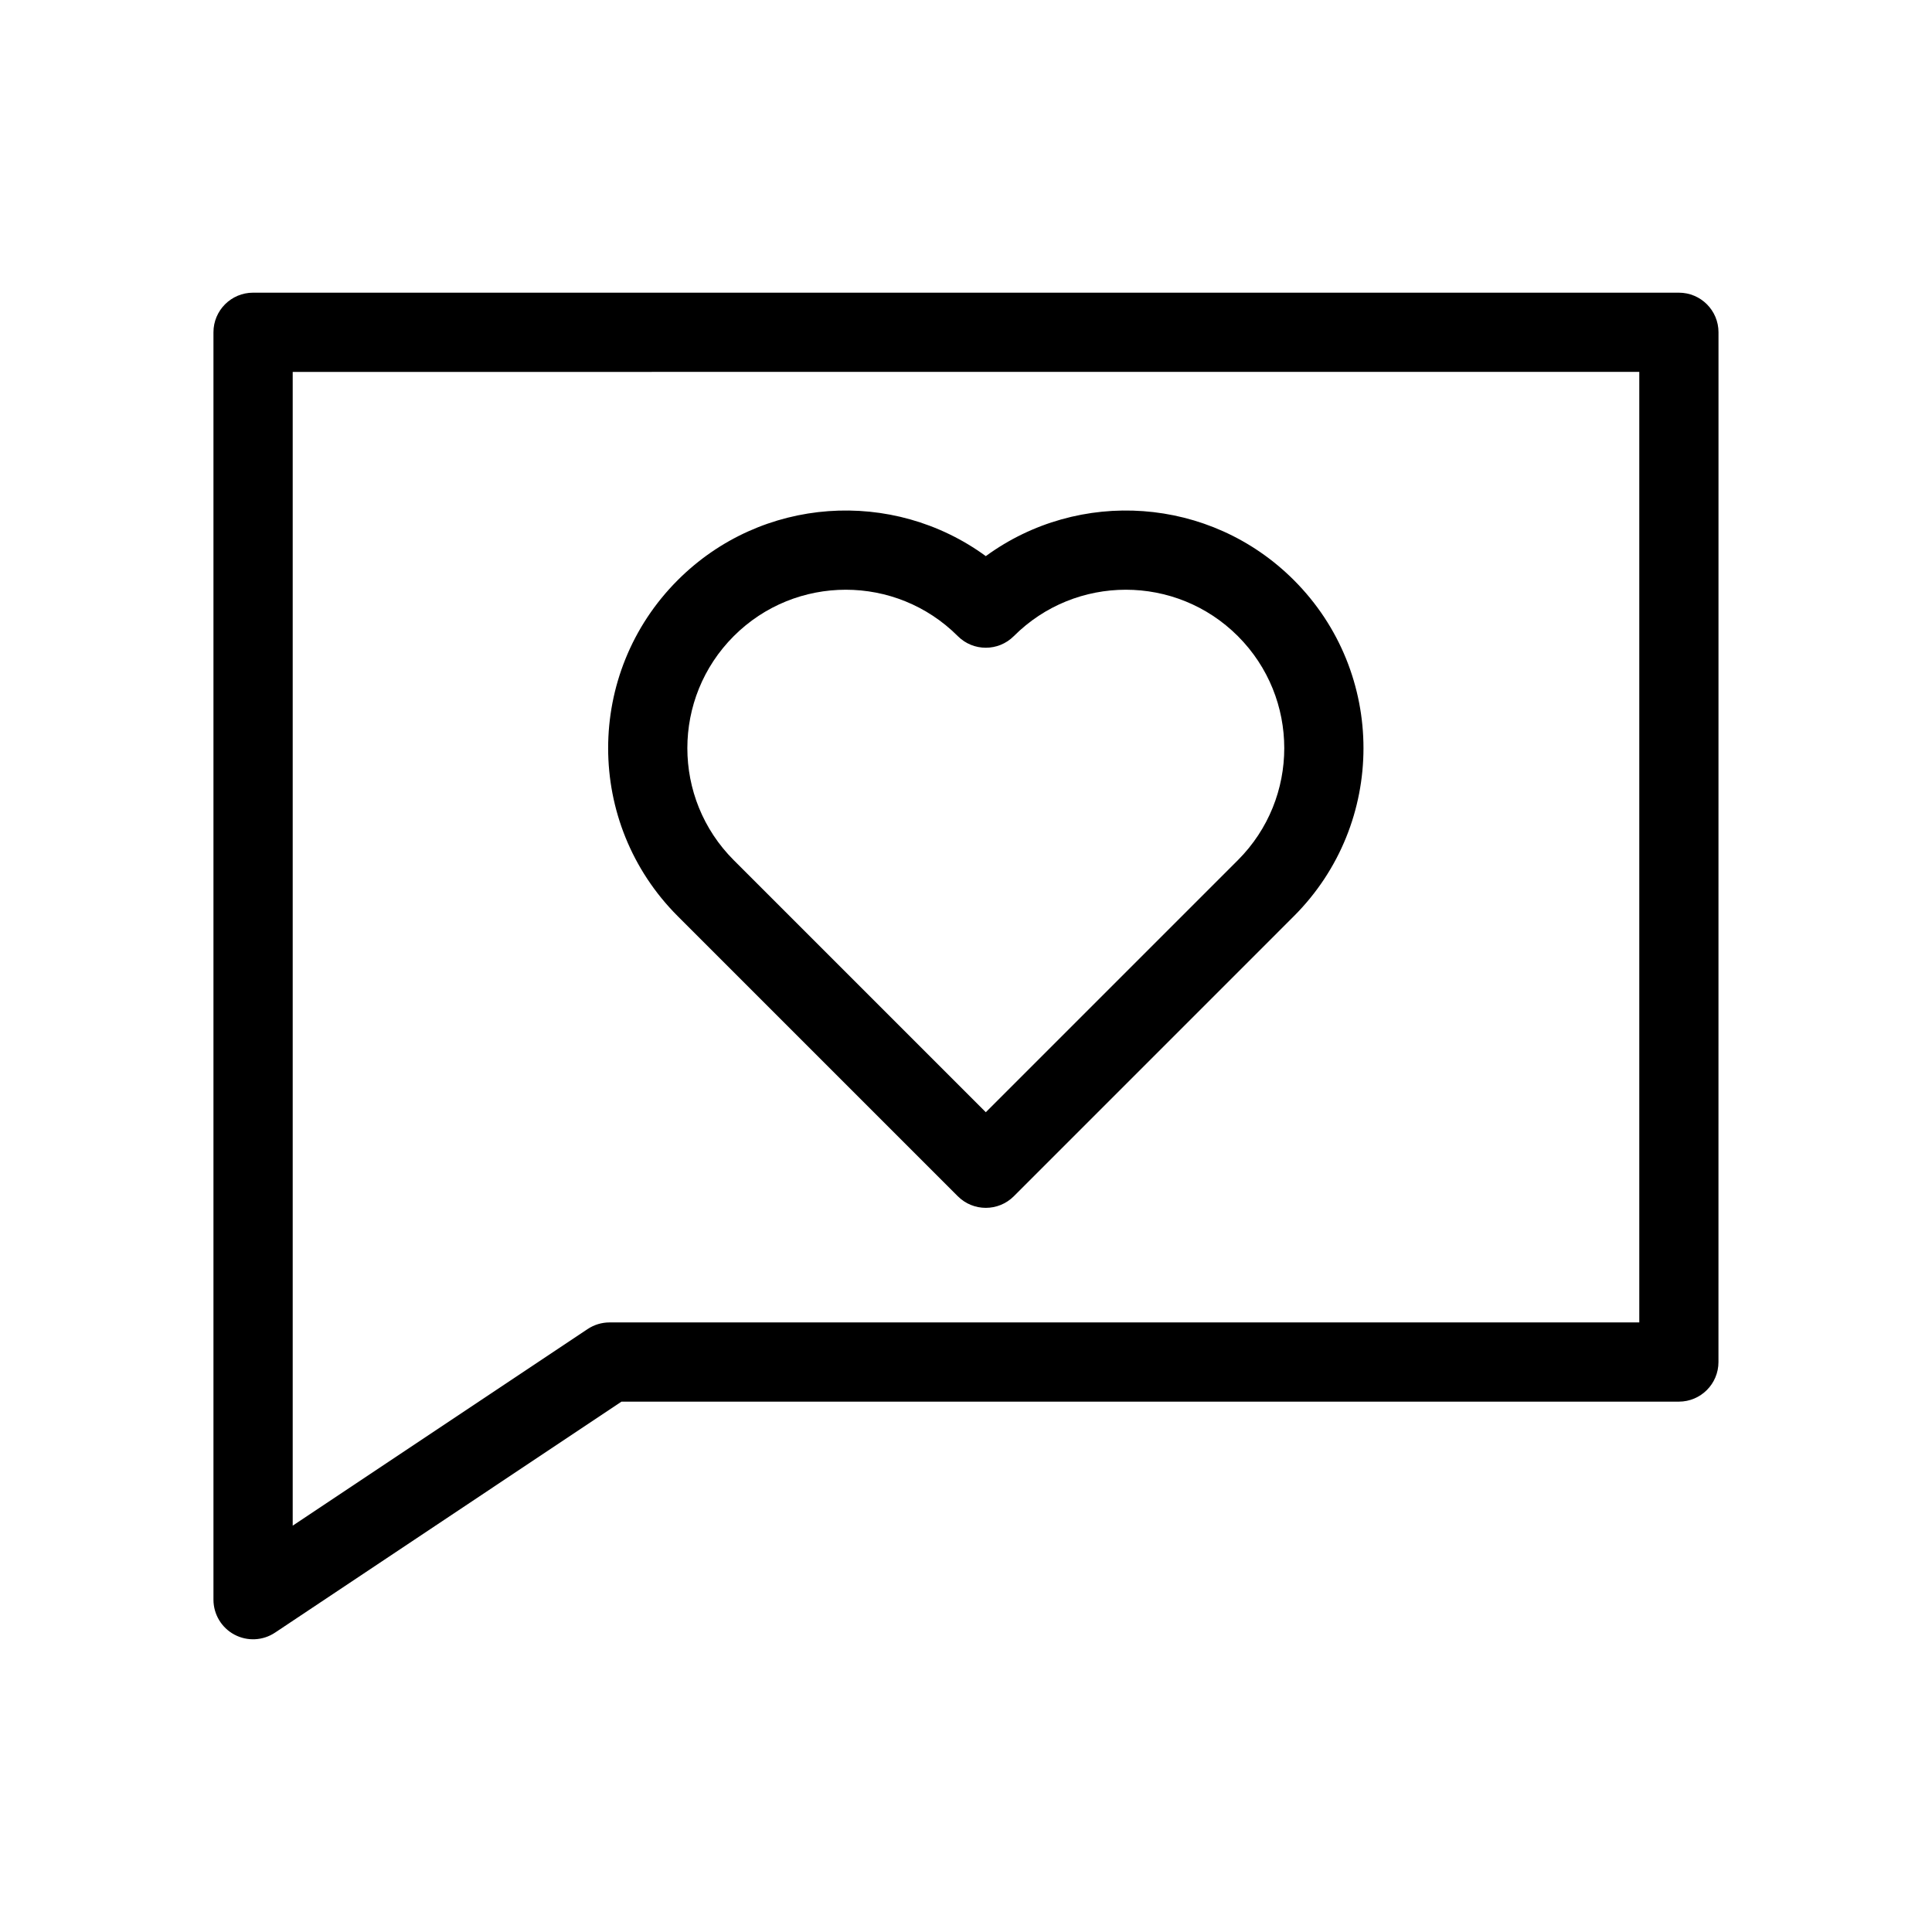 <?xml version="1.0" encoding="UTF-8"?>
<!-- Uploaded to: ICON Repo, www.iconrepo.com, Generator: ICON Repo Mixer Tools -->
<svg fill="#000000" width="800px" height="800px" version="1.1" viewBox="144 144 512 512" xmlns="http://www.w3.org/2000/svg">
 <g fill-rule="evenodd">
  <path d="m599.42 232.06c0-5.797-4.699-10.496-10.496-10.496h-377.86c-5.797 0-10.496 4.699-10.496 10.496v335.87c0 3.871 2.129 7.43 5.543 9.254 3.414 1.828 7.555 1.629 10.773-0.52l91.82-61.215h280.21c5.797 0 10.496-4.699 10.496-10.496zm-20.992 10.496v251.9h-272.89c-2.074 0-4.098 0.613-5.824 1.766l-78.145 52.094v-305.76z"/>
  <path d="m323.61 386.8c-24.594-24.594-24.594-64.469 0-89.062 22.25-22.25 57.004-24.371 81.641-6.359 24.633-18.012 59.391-15.891 81.637 6.359 24.598 24.594 24.598 64.469 0 89.062l-74.215 74.219c-4.102 4.098-10.746 4.098-14.844 0zm14.844-74.219c-16.398 16.398-16.398 42.98 0 59.375l66.797 66.797 66.797-66.797c16.395-16.395 16.395-42.977 0-59.375-16.398-16.395-42.98-16.395-59.375 0-4.102 4.102-10.746 4.102-14.844 0-16.398-16.395-42.98-16.395-59.375 0z"/>
 </g>
</svg>